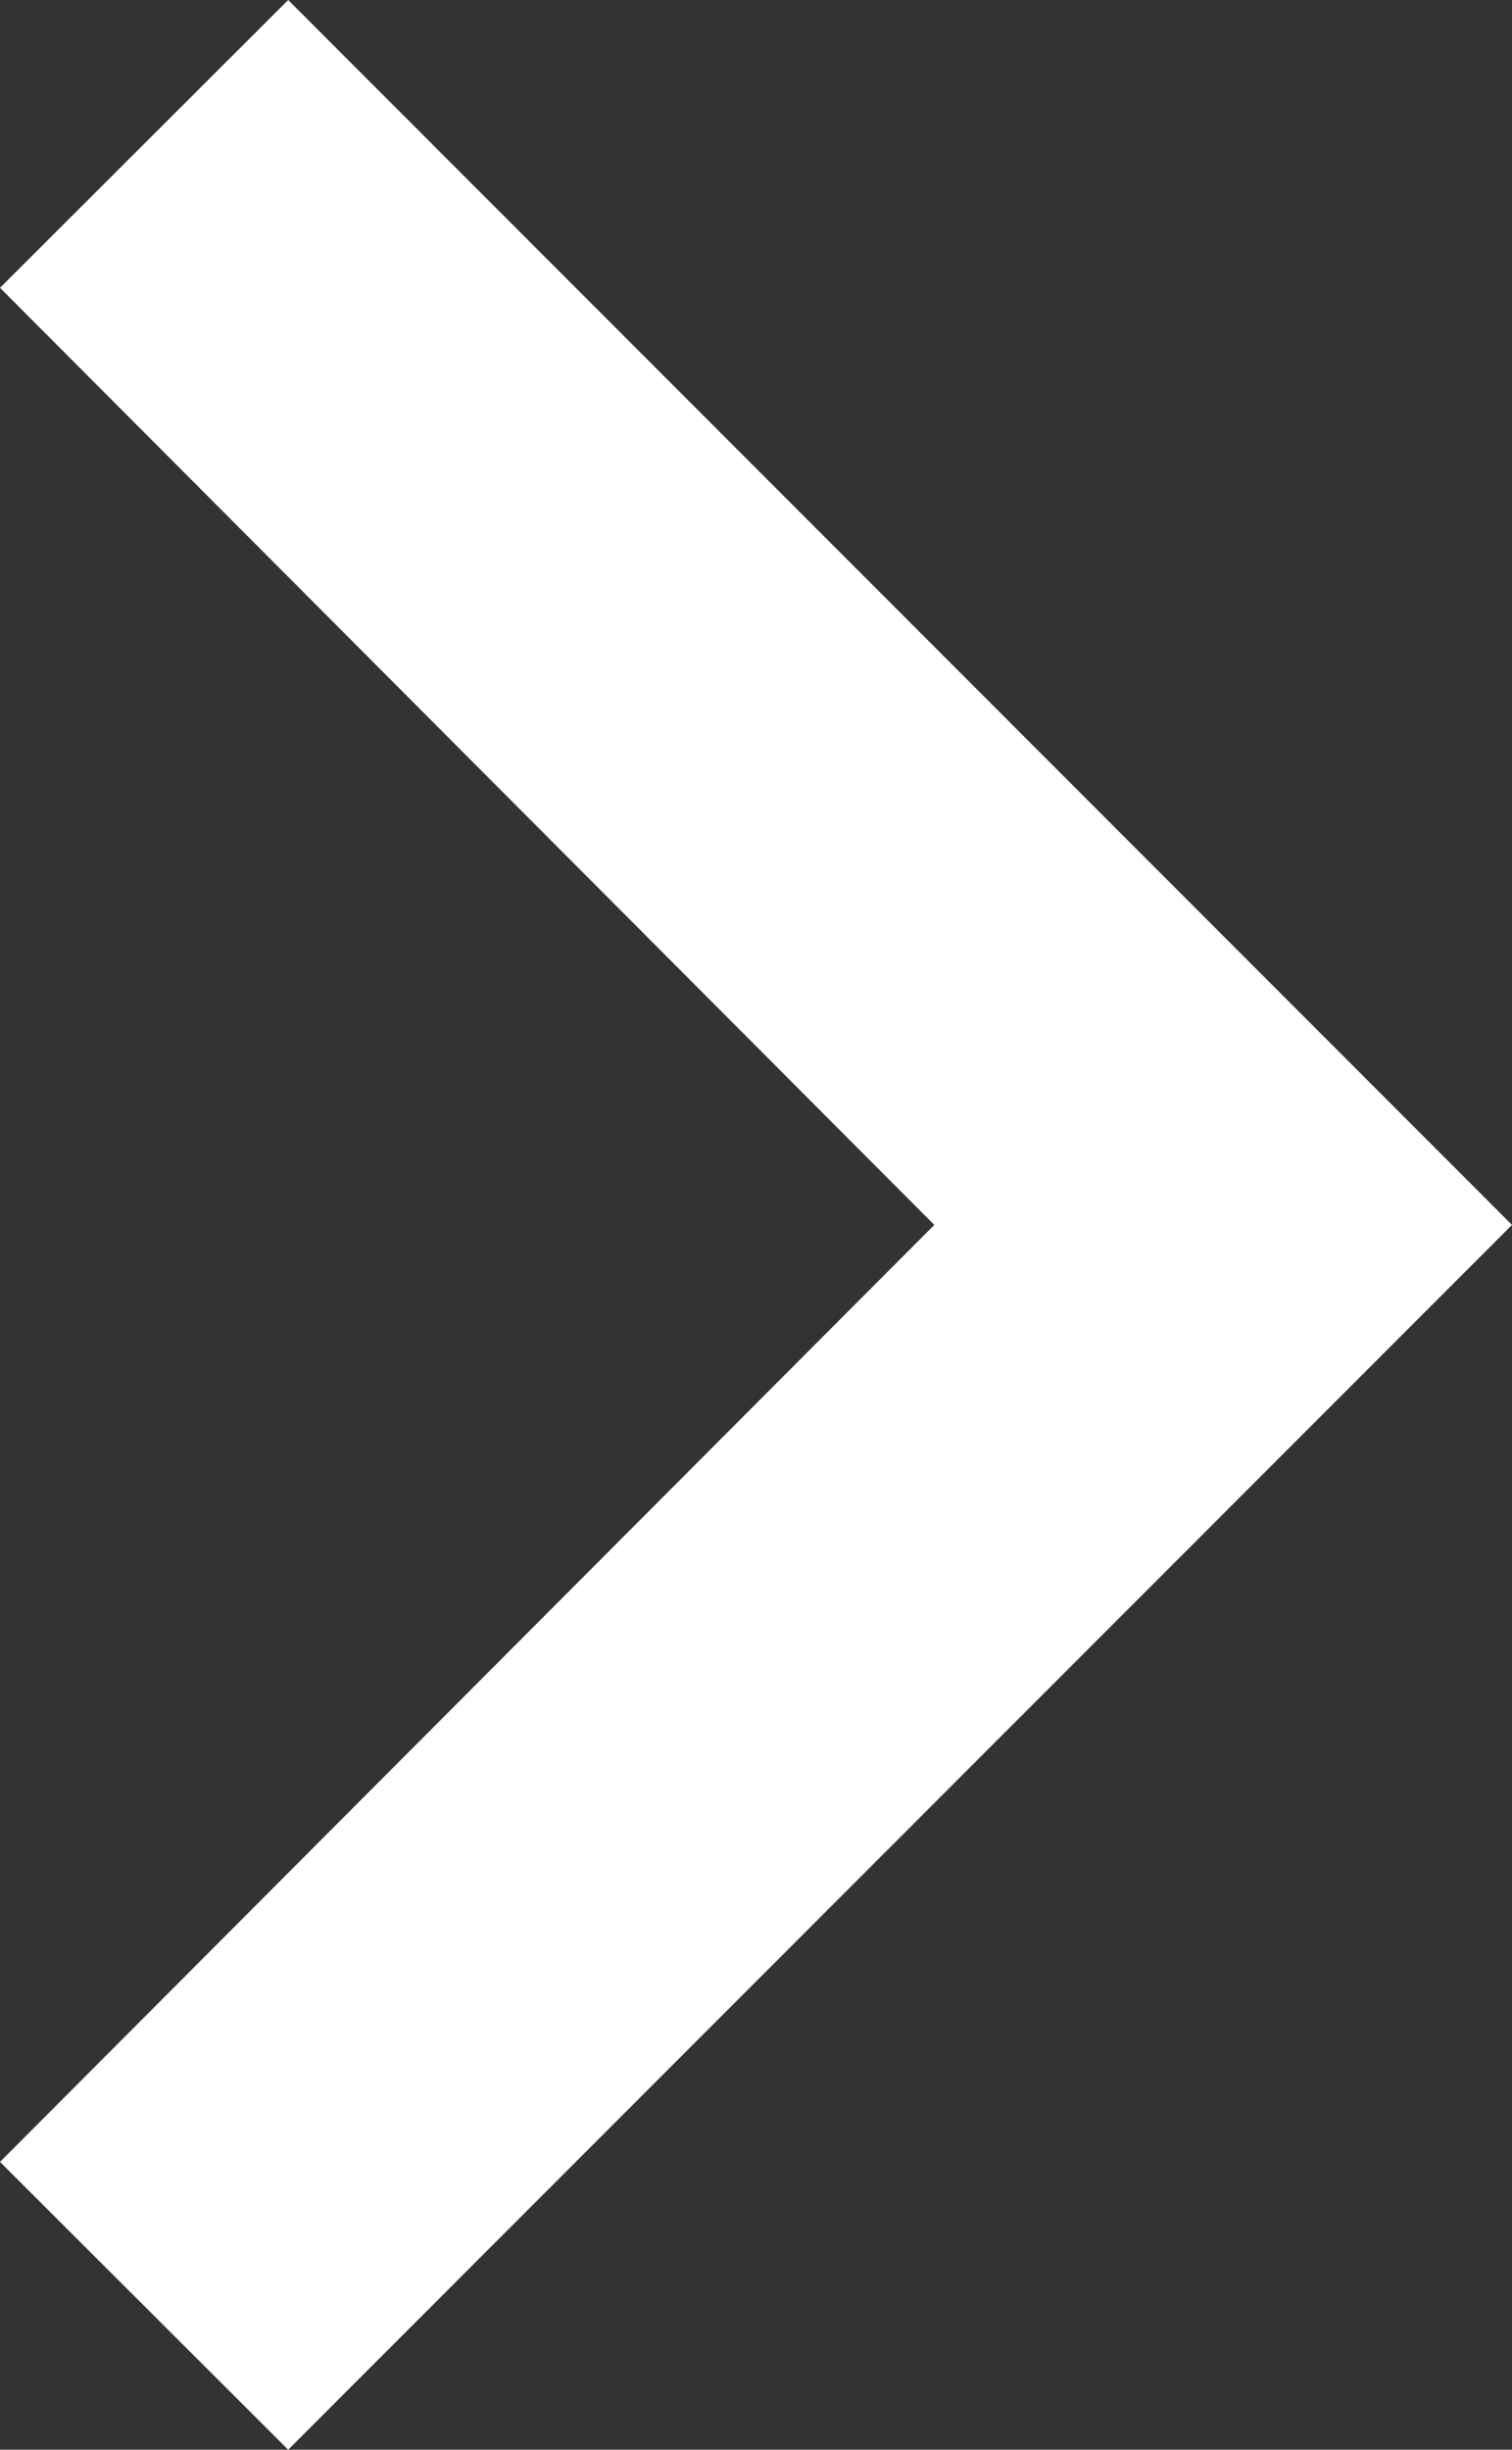 <svg xmlns="http://www.w3.org/2000/svg" width="14.743" height="23.875" viewBox="0 0 14.743 23.875"><rect x="0" y="0" width="14.743" height="23.875" fill="#333333" stroke="none"/><path d="M11.4,6,8.59,8.805,17.7,17.938,8.59,27.07,11.4,29.875,23.333,17.938Z" transform="translate(-8.59 -6)" fill="#fff"/></svg>